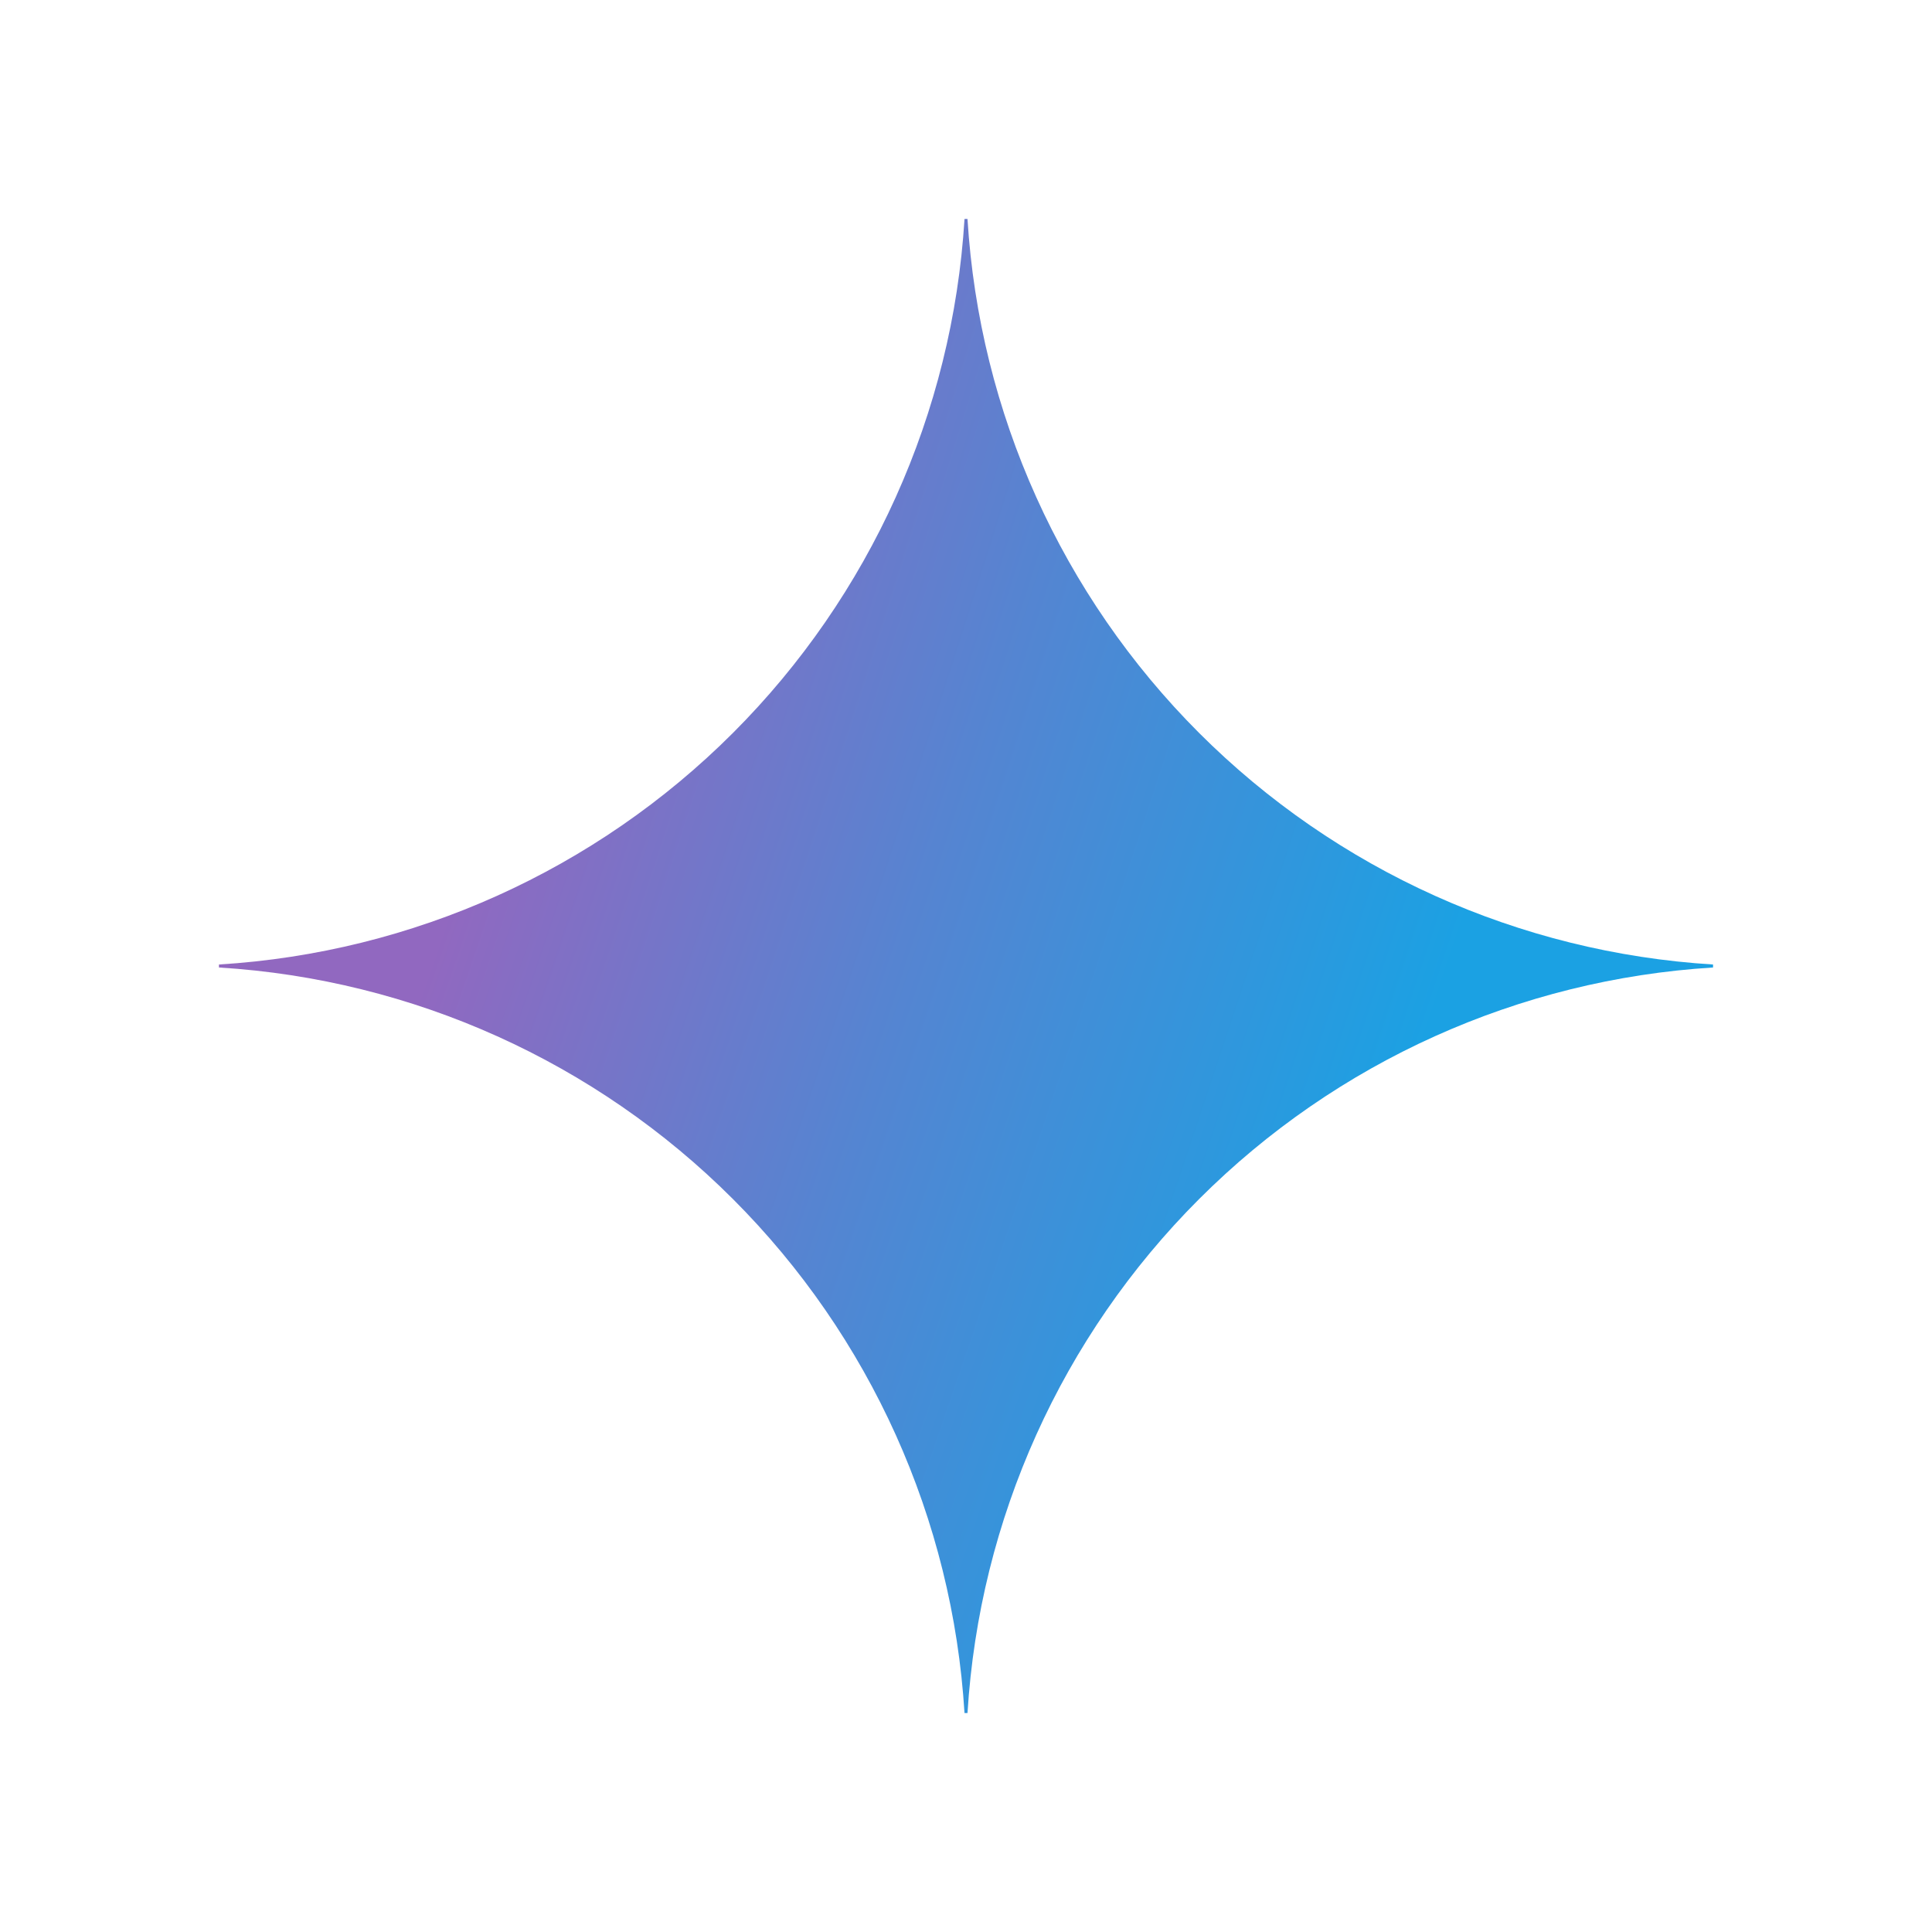 <?xml version="1.0" encoding="UTF-8"?>
<svg xmlns="http://www.w3.org/2000/svg" width="300" height="300" viewBox="0 0 300 300" fill="none">
  <g clip-path="url(#clip0_1203_1395)">
    <path d="M266 150.232C235.901 152.079 207.516 164.869 186.192 186.192C164.869 207.516 152.079 235.901 150.232 266H149.768C147.924 235.9 135.135 207.513 113.811 186.189C92.487 164.865 64.1 152.076 34 150.232L34 149.768C64.1 147.924 92.487 135.135 113.811 113.811C135.135 92.487 147.924 64.1 149.768 34L150.232 34C152.079 64.099 164.869 92.484 186.192 113.808C207.516 135.131 235.901 147.921 266 149.768V150.232Z" fill="url(#paint0_radial_1203_1395)"></path>
  </g>
  <defs>
    <radialGradient id="paint0_radial_1203_1395" cx="0" cy="0" r="1" gradientUnits="userSpaceOnUse" gradientTransform="translate(57.026 128.293) rotate(18.683) scale(246.935 1978.1)">
      <stop offset="0.067" stop-color="#9168C0"></stop>
      <stop offset="0.343" stop-color="#5684D1"></stop>
      <stop offset="0.672" stop-color="#1BA1E3"></stop>
    </radialGradient>
    <clipPath id="clip0_1203_1395">
      <rect width="232" height="232" fill="white" transform="translate(34 34)"></rect>
    </clipPath>
  </defs>
</svg>
